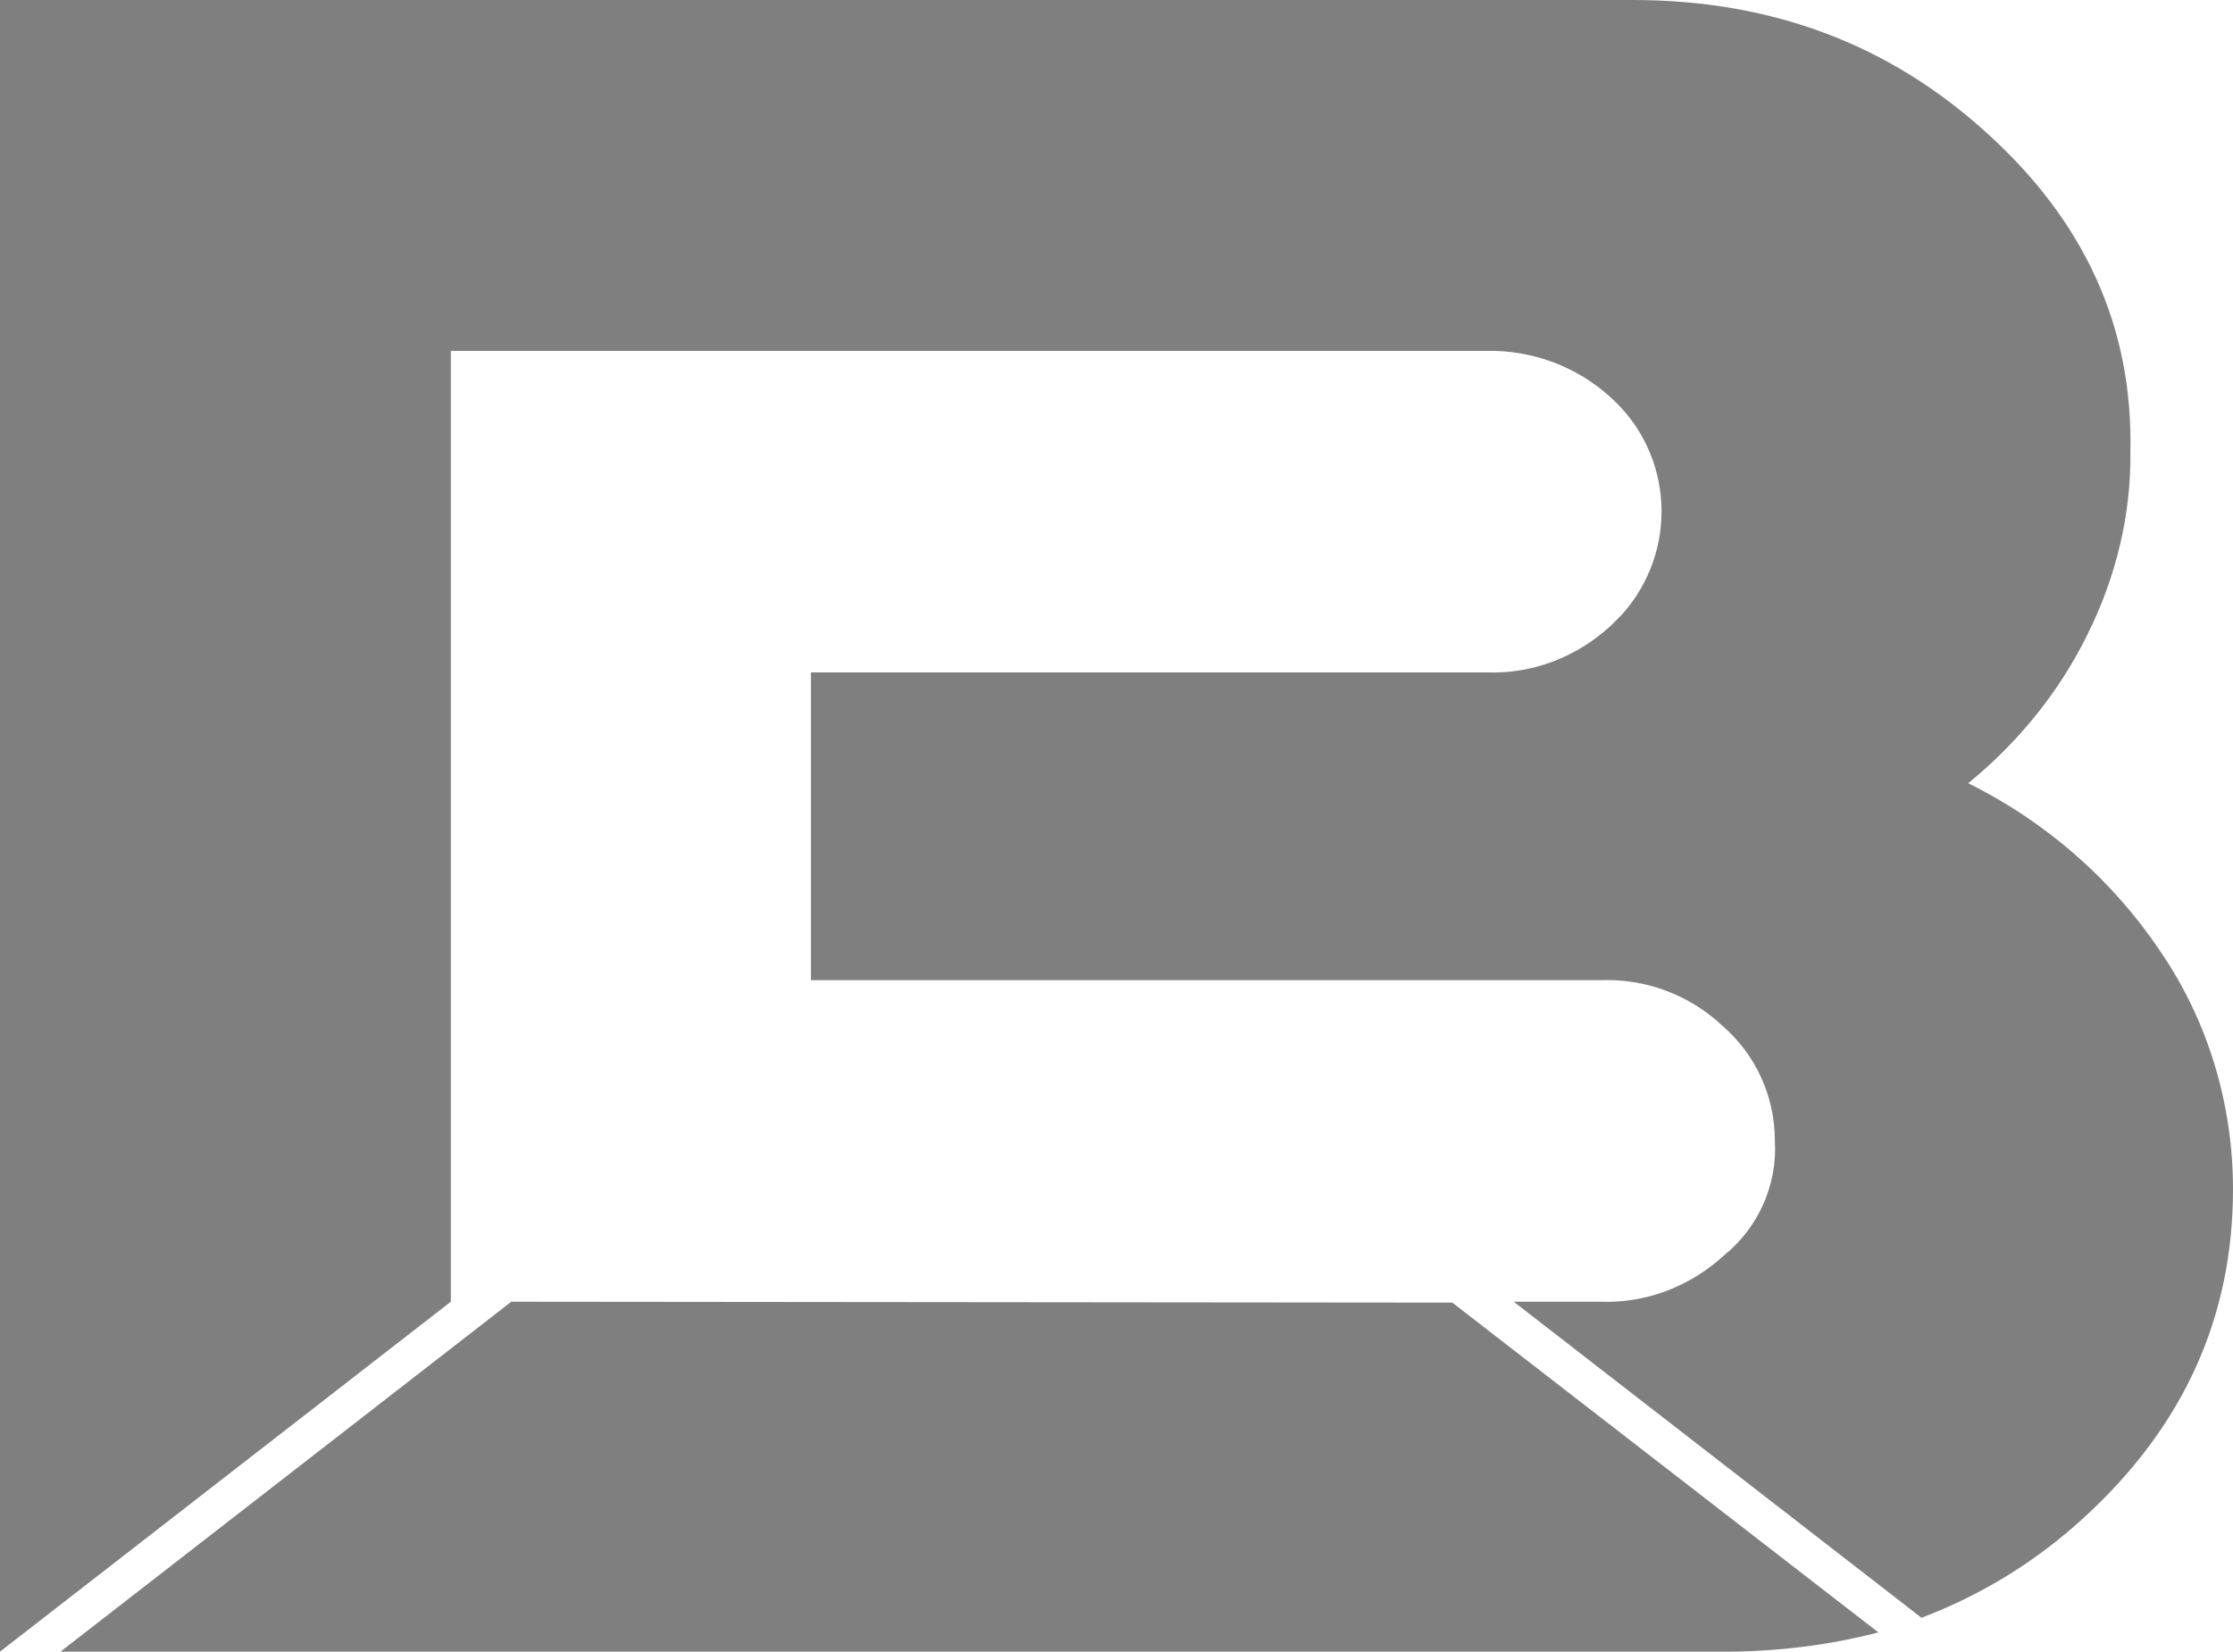 <svg xmlns="http://www.w3.org/2000/svg" xmlns:xlink="http://www.w3.org/1999/xlink" id="Ebene_1" viewBox="0 0 243.7 180.3"><defs><style>.cls-1{fill:none;}.cls-2{clip-path:url(#clippath);}.cls-3{opacity:.5;}</style><clipPath id="clippath"><rect class="cls-1" width="243.7" height="180.3"></rect></clipPath></defs><g id="Gruppe_193"><g class="cls-2"><g id="Gruppe_120"><path id="Pfad_72" class="cls-3" d="M214.8,85.5c5.4-4.4,9.9-9.9,13-16.2,3.1-6.2,4.8-13.1,4.7-20,.3-13.6-5-25.2-15.8-34.9C206.1,4.8,193.3,0,178.2,0H0V180.3l49.2-38.2V38.3h113c5-.1,9.9,1.7,13.6,5.1,6.9,6.2,7.4,16.8,1.2,23.7-.4,.4-.8,.8-1.2,1.2-3.7,3.4-8.5,5.3-13.6,5.1H88.5v33.6h86.1c5-.2,9.8,1.6,13.4,5,3.6,3.1,5.7,7.7,5.7,12.5,.3,4.8-1.8,9.5-5.5,12.5-3.7,3.4-8.5,5.3-13.6,5.1h-9.4l44.5,34.5c6.6-2.5,12.6-6.2,17.8-11,10.8-9.9,16.2-21.8,16.2-35.8,0-9.2-2.7-18.3-7.9-25.9-5.2-7.8-12.5-14.2-21-18.4"></path><path id="Pfad_73" class="cls-3" d="M55.8,142.1L6.6,180.3H188.3c5.6,0,11.3-.7,16.7-2.1l-46.5-36-102.7-.1h0Z"></path></g></g></g></svg>